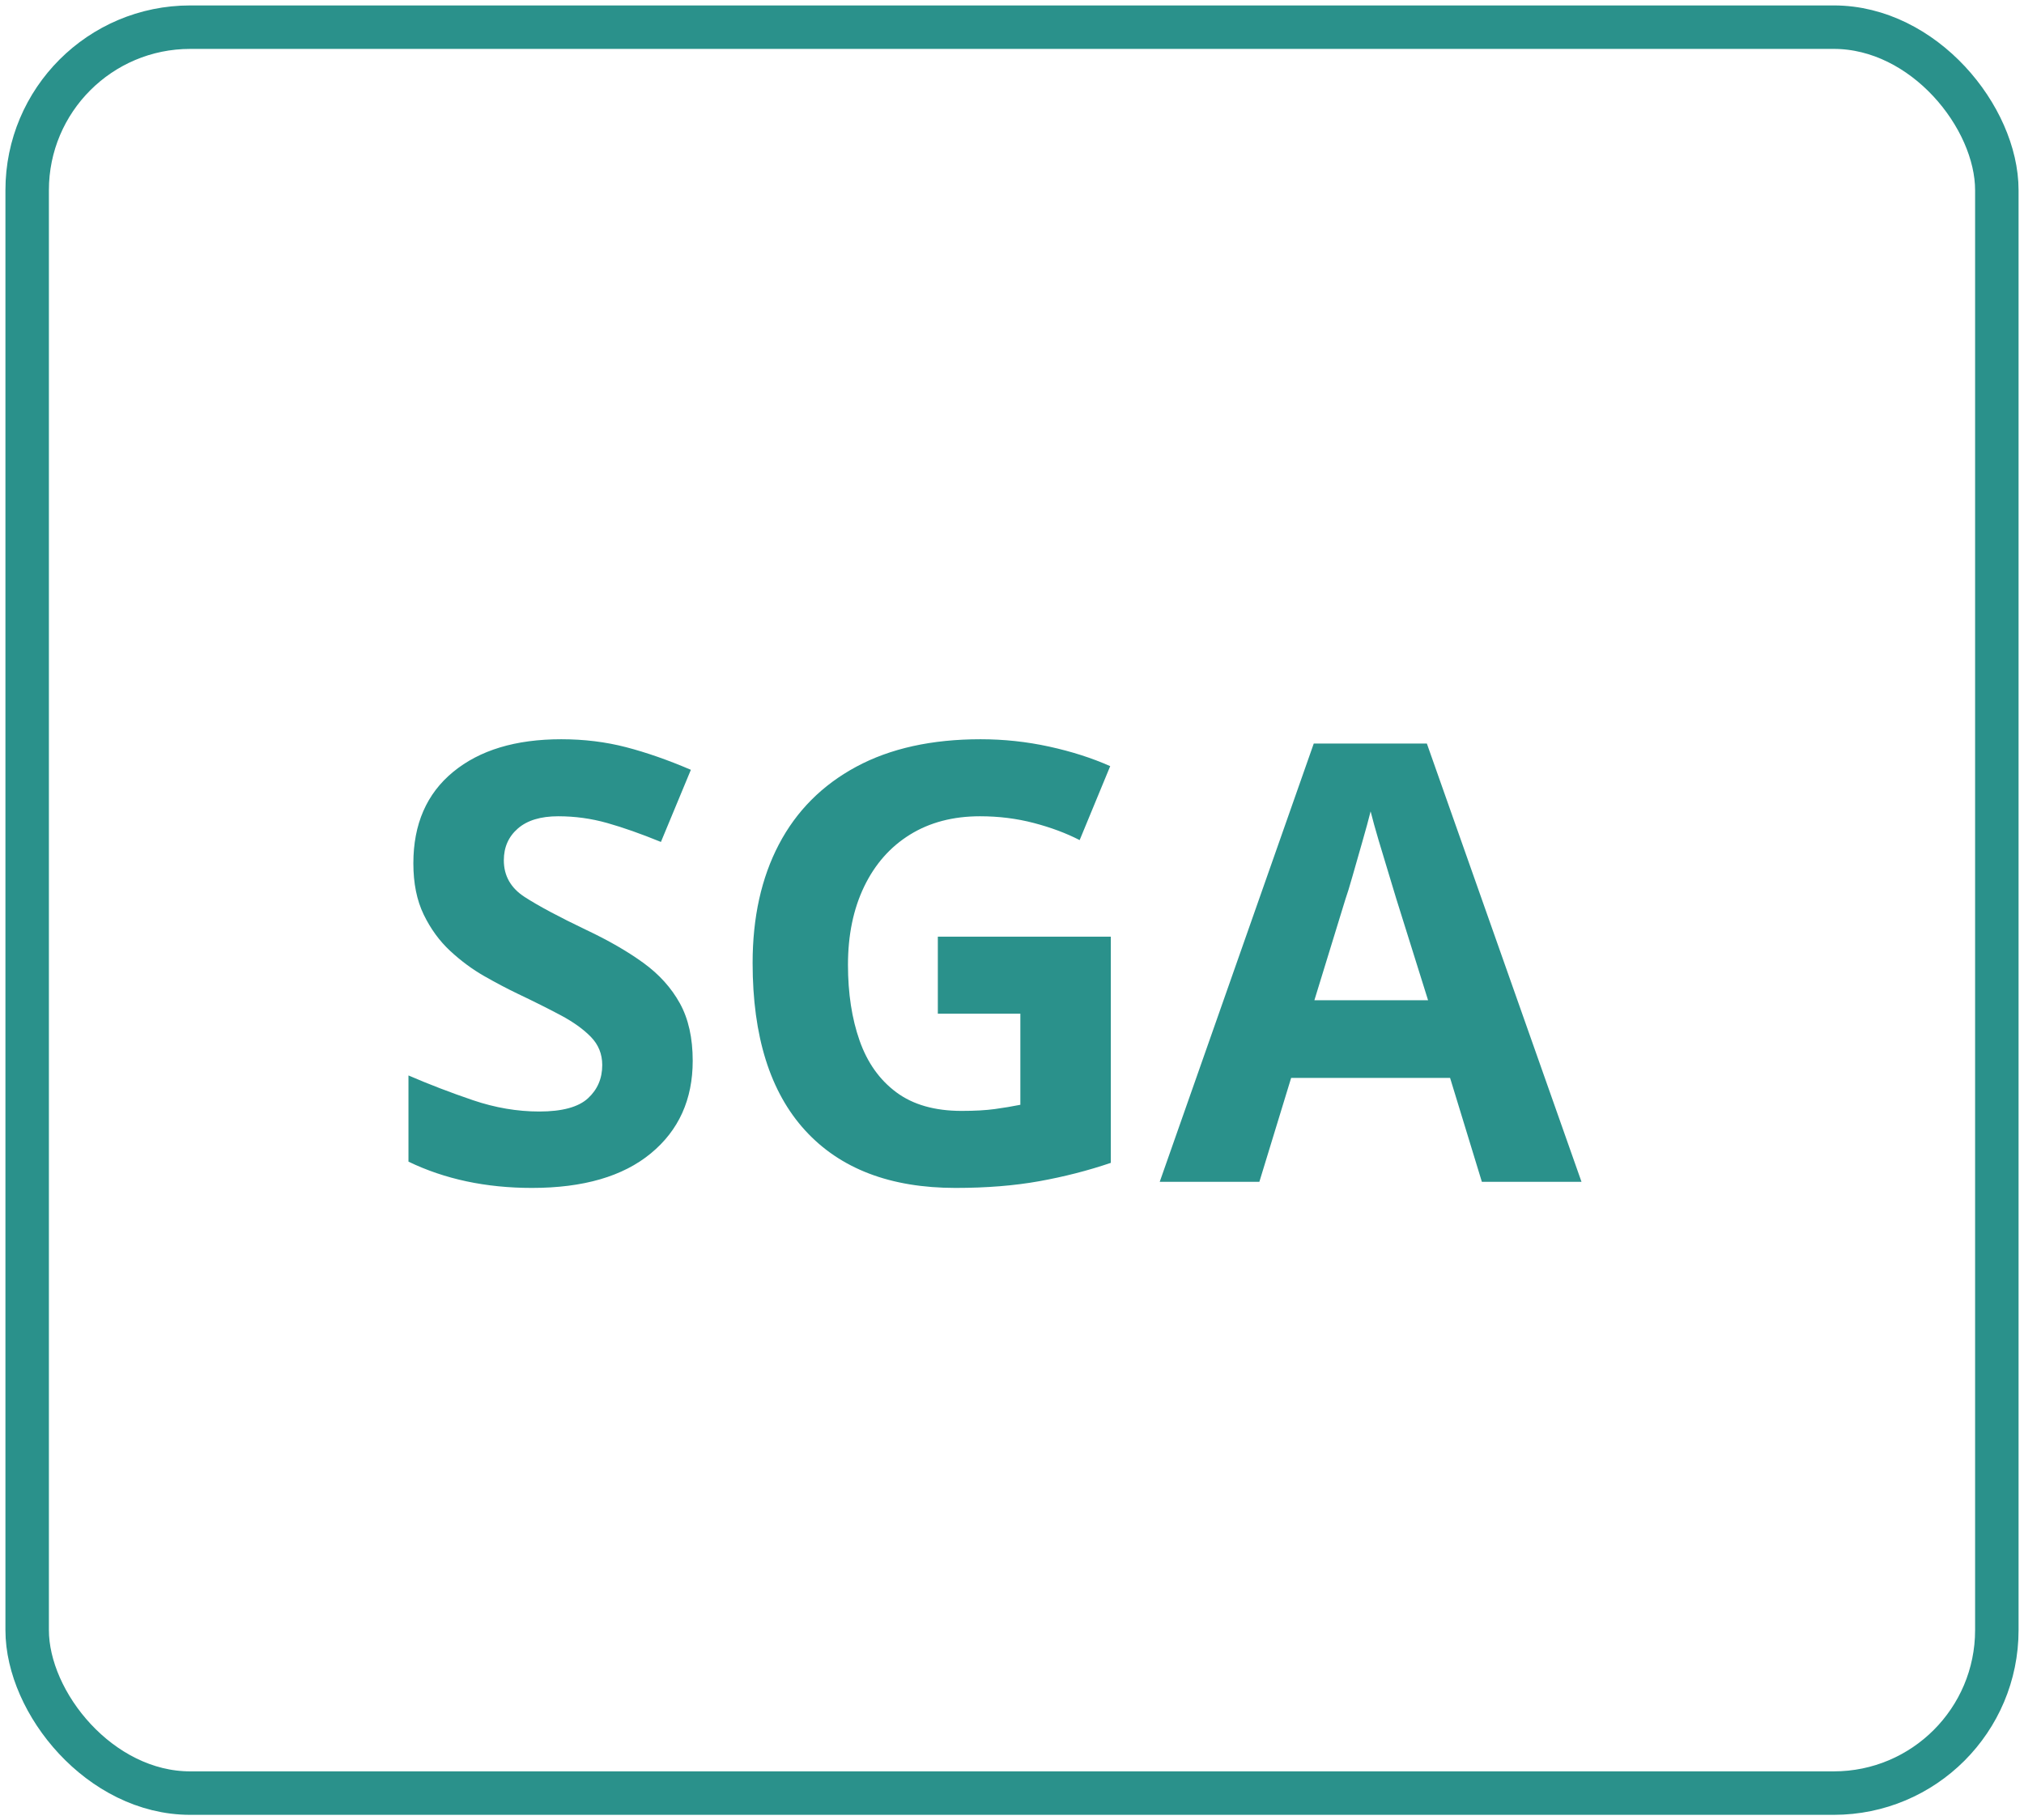 <?xml version="1.0" encoding="UTF-8"?>
<svg width="149px" height="134px" viewBox="0 0 149 134" version="1.1" xmlns="http://www.w3.org/2000/svg" xmlns:xlink="http://www.w3.org/1999/xlink">
    <title>icon-SGA</title>
    <g id="RR1--Design---NML-P3-Design-Growth-Disorders" stroke="none" stroke-width="1" fill="none" fill-rule="evenodd">
        <g id="4.2.1-B-professional-ed-ped-growth-disorders-overview-expand" transform="translate(-224, -4691)">
            <g id="SGA" transform="translate(226, 4687)">
                <g id="Group" transform="translate(0, 6)">
                    <rect id="Rectangle" stroke="#2A918B" stroke-width="3.2" x="0" y="0" width="145" height="130" rx="12"></rect>
                    <path d="M37.16,85.45 C40.94,85.45 43.858,84.603 45.913,82.907 C47.968,81.213 48.995,78.94 48.995,76.09 C48.995,74.41 48.68,73 48.05,71.86 C47.42,70.72 46.528,69.73 45.373,68.89 C44.218,68.05 42.815,67.24 41.165,66.46 C39.155,65.5 37.64,64.69 36.62,64.03 C35.6,63.37 35.09,62.47 35.09,61.33 C35.09,60.37 35.435,59.59 36.125,58.99 C36.815,58.39 37.805,58.09 39.095,58.09 C40.325,58.09 41.525,58.255 42.695,58.585 C43.865,58.915 45.185,59.38 46.655,59.98 L46.655,59.98 L48.86,54.67 C47.18,53.95 45.59,53.395 44.09,53.005 C42.59,52.615 41,52.42 39.32,52.42 C35.96,52.42 33.305,53.222 31.355,54.828 C29.405,56.432 28.43,58.675 28.43,61.555 C28.43,63.025 28.685,64.285 29.195,65.335 C29.705,66.385 30.358,67.278 31.152,68.013 C31.948,68.748 32.78,69.362 33.65,69.858 C34.52,70.353 35.33,70.78 36.08,71.14 C37.28,71.71 38.345,72.243 39.275,72.737 C40.205,73.233 40.947,73.765 41.502,74.335 C42.057,74.905 42.335,75.595 42.335,76.405 C42.335,77.395 41.983,78.213 41.278,78.858 C40.572,79.502 39.38,79.825 37.7,79.825 C36.08,79.825 34.453,79.547 32.818,78.993 C31.183,78.438 29.6,77.83 28.07,77.17 L28.07,77.17 L28.07,83.515 C30.74,84.805 33.77,85.45 37.16,85.45 Z M68.345,85.45 C70.625,85.45 72.68,85.285 74.51,84.955 C76.34,84.625 78.095,84.175 79.775,83.605 L79.775,83.605 L79.775,66.955 L67.04,66.955 L67.04,72.625 L73.115,72.625 L73.115,79.33 C72.515,79.45 71.885,79.555 71.225,79.645 C70.565,79.735 69.755,79.78 68.795,79.78 C66.815,79.78 65.21,79.323 63.98,78.407 C62.75,77.493 61.85,76.225 61.28,74.605 C60.71,72.985 60.425,71.125 60.425,69.025 C60.425,66.835 60.822,64.915 61.617,63.265 C62.413,61.615 63.538,60.34 64.993,59.44 C66.448,58.54 68.165,58.09 70.145,58.09 C71.525,58.09 72.845,58.255 74.105,58.585 C75.365,58.915 76.49,59.335 77.48,59.845 L77.48,59.845 L79.73,54.4 C78.38,53.8 76.88,53.32 75.23,52.96 C73.58,52.6 71.9,52.42 70.19,52.42 C66.59,52.42 63.538,53.095 61.032,54.445 C58.528,55.795 56.63,57.7 55.34,60.16 C54.05,62.62 53.405,65.53 53.405,68.89 C53.405,74.29 54.695,78.4 57.275,81.22 C59.855,84.04 63.545,85.45 68.345,85.45 Z M90.71,85 L93.05,77.35 L104.75,77.35 L107.09,85 L114.425,85 L103.04,52.735 L94.715,52.735 L83.375,85 L90.71,85 Z M103.13,71.635 L94.76,71.635 L97.055,64.165 C97.175,63.835 97.347,63.273 97.573,62.477 C97.797,61.682 98.037,60.843 98.293,59.958 C98.547,59.072 98.75,58.33 98.9,57.73 C99.05,58.33 99.245,59.035 99.485,59.845 C99.725,60.655 99.965,61.45 100.205,62.23 C100.445,63.01 100.64,63.655 100.79,64.165 L100.79,64.165 L103.13,71.635 Z" id="SGA" fill="#2A918B" fill-rule="nonzero"></path>
                </g>
            </g>
        </g>
    </g>
</svg>